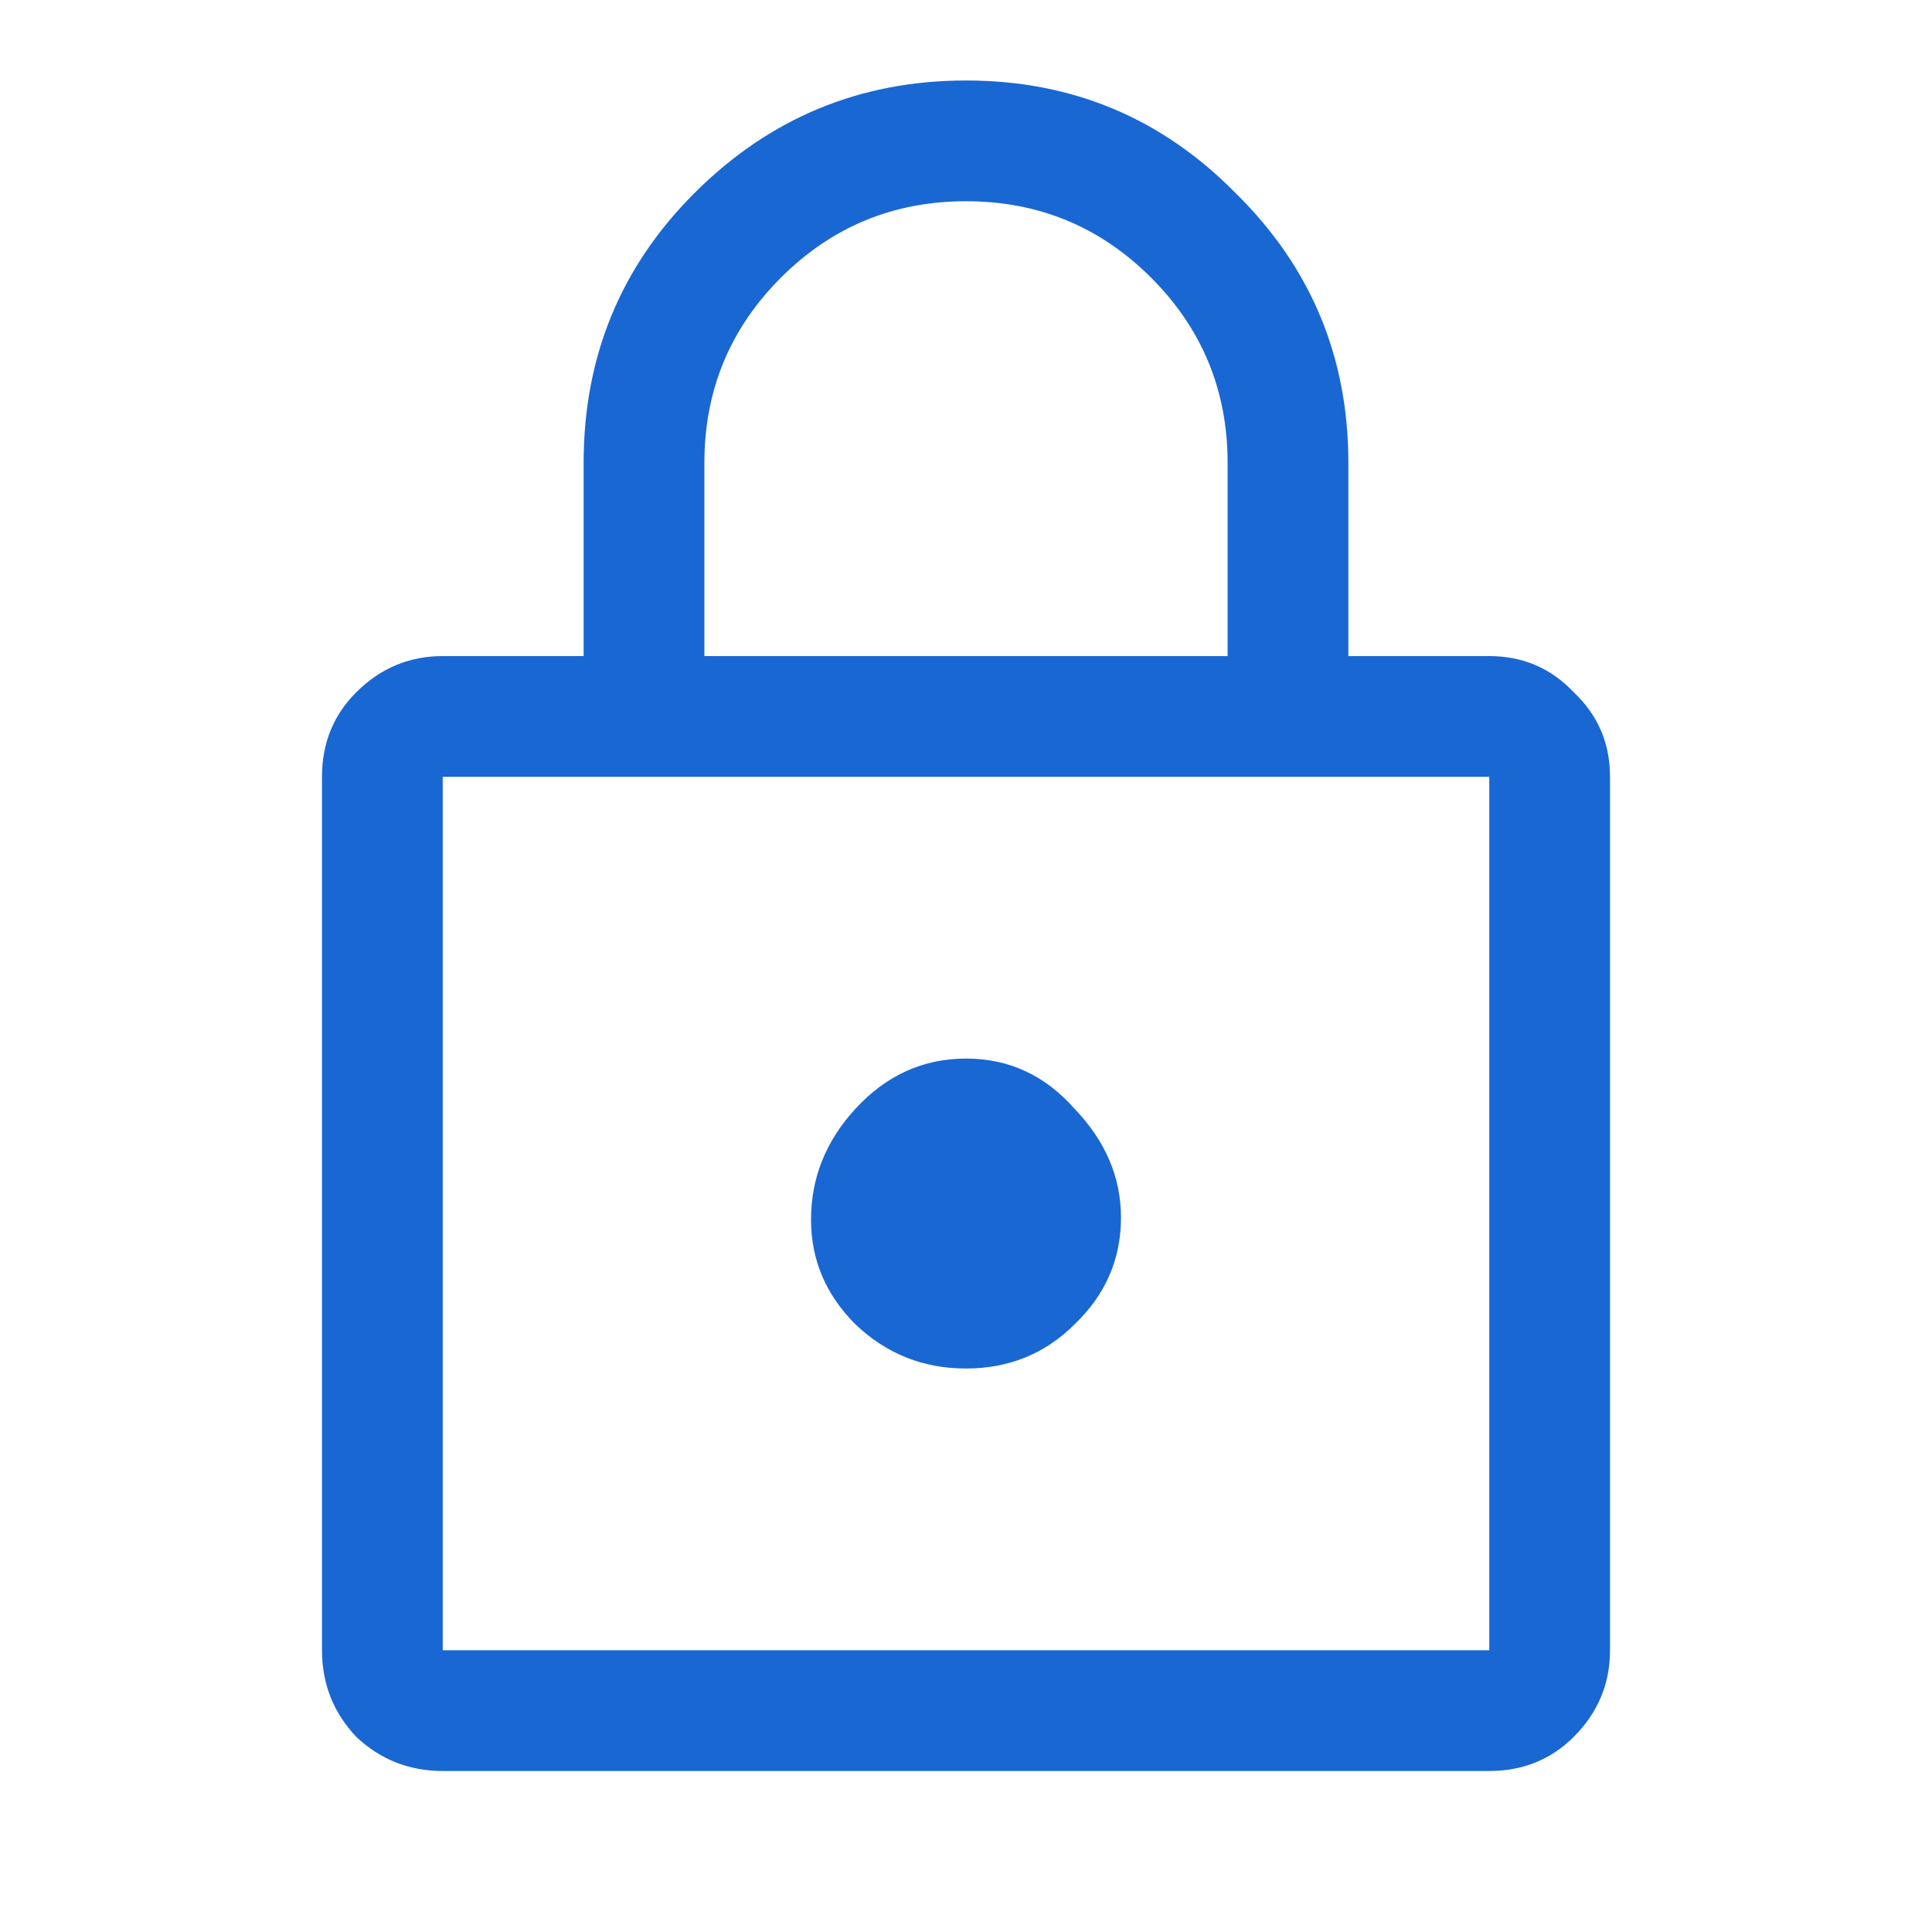 <svg width="56" height="56" viewBox="0 0 56 56" fill="none" xmlns="http://www.w3.org/2000/svg">
<g clip-path="url(#clip0_11209_97658)">
<g clip-path="url(#clip1_11209_97658)">
<path d="M12.833 51.333C11.861 51.333 11.025 51.003 10.325 50.342C9.664 49.642 9.333 48.806 9.333 47.833V22.517C9.333 21.544 9.664 20.728 10.325 20.067C11.025 19.367 11.861 19.017 12.833 19.017H16.917V13.417C16.917 10.344 17.986 7.739 20.125 5.6C22.303 3.422 24.928 2.333 28 2.333C31.072 2.333 33.678 3.422 35.817 5.6C37.994 7.739 39.083 10.344 39.083 13.417V19.017H43.167C44.139 19.017 44.956 19.367 45.617 20.067C46.317 20.728 46.667 21.544 46.667 22.517V47.833C46.667 48.806 46.317 49.642 45.617 50.342C44.956 51.003 44.139 51.333 43.167 51.333H12.833ZM12.833 47.833H43.167V22.517H12.833V47.833ZM28 39.667C29.244 39.667 30.294 39.239 31.15 38.383C32.044 37.528 32.492 36.497 32.492 35.292C32.492 34.125 32.044 33.075 31.15 32.142C30.294 31.169 29.244 30.683 28 30.683C26.756 30.683 25.686 31.169 24.792 32.142C23.936 33.075 23.508 34.144 23.508 35.35C23.508 36.517 23.936 37.528 24.792 38.383C25.686 39.239 26.756 39.667 28 39.667ZM20.417 19.017H35.583V13.417C35.583 11.317 34.844 9.528 33.367 8.05C31.889 6.572 30.1 5.833 28 5.833C25.9 5.833 24.111 6.572 22.633 8.05C21.156 9.528 20.417 11.317 20.417 13.417V19.017ZM12.833 47.833V22.517V47.833Z" fill="#1967D2"/>
</g>
</g>
<defs>
<clipPath id="clip0_11209_97658">
<rect width="56" height="56" fill="white"/>
</clipPath>
<clipPath id="clip1_11209_97658">
<rect width="56" height="56" fill="white"/>
</clipPath>
</defs>
</svg>
